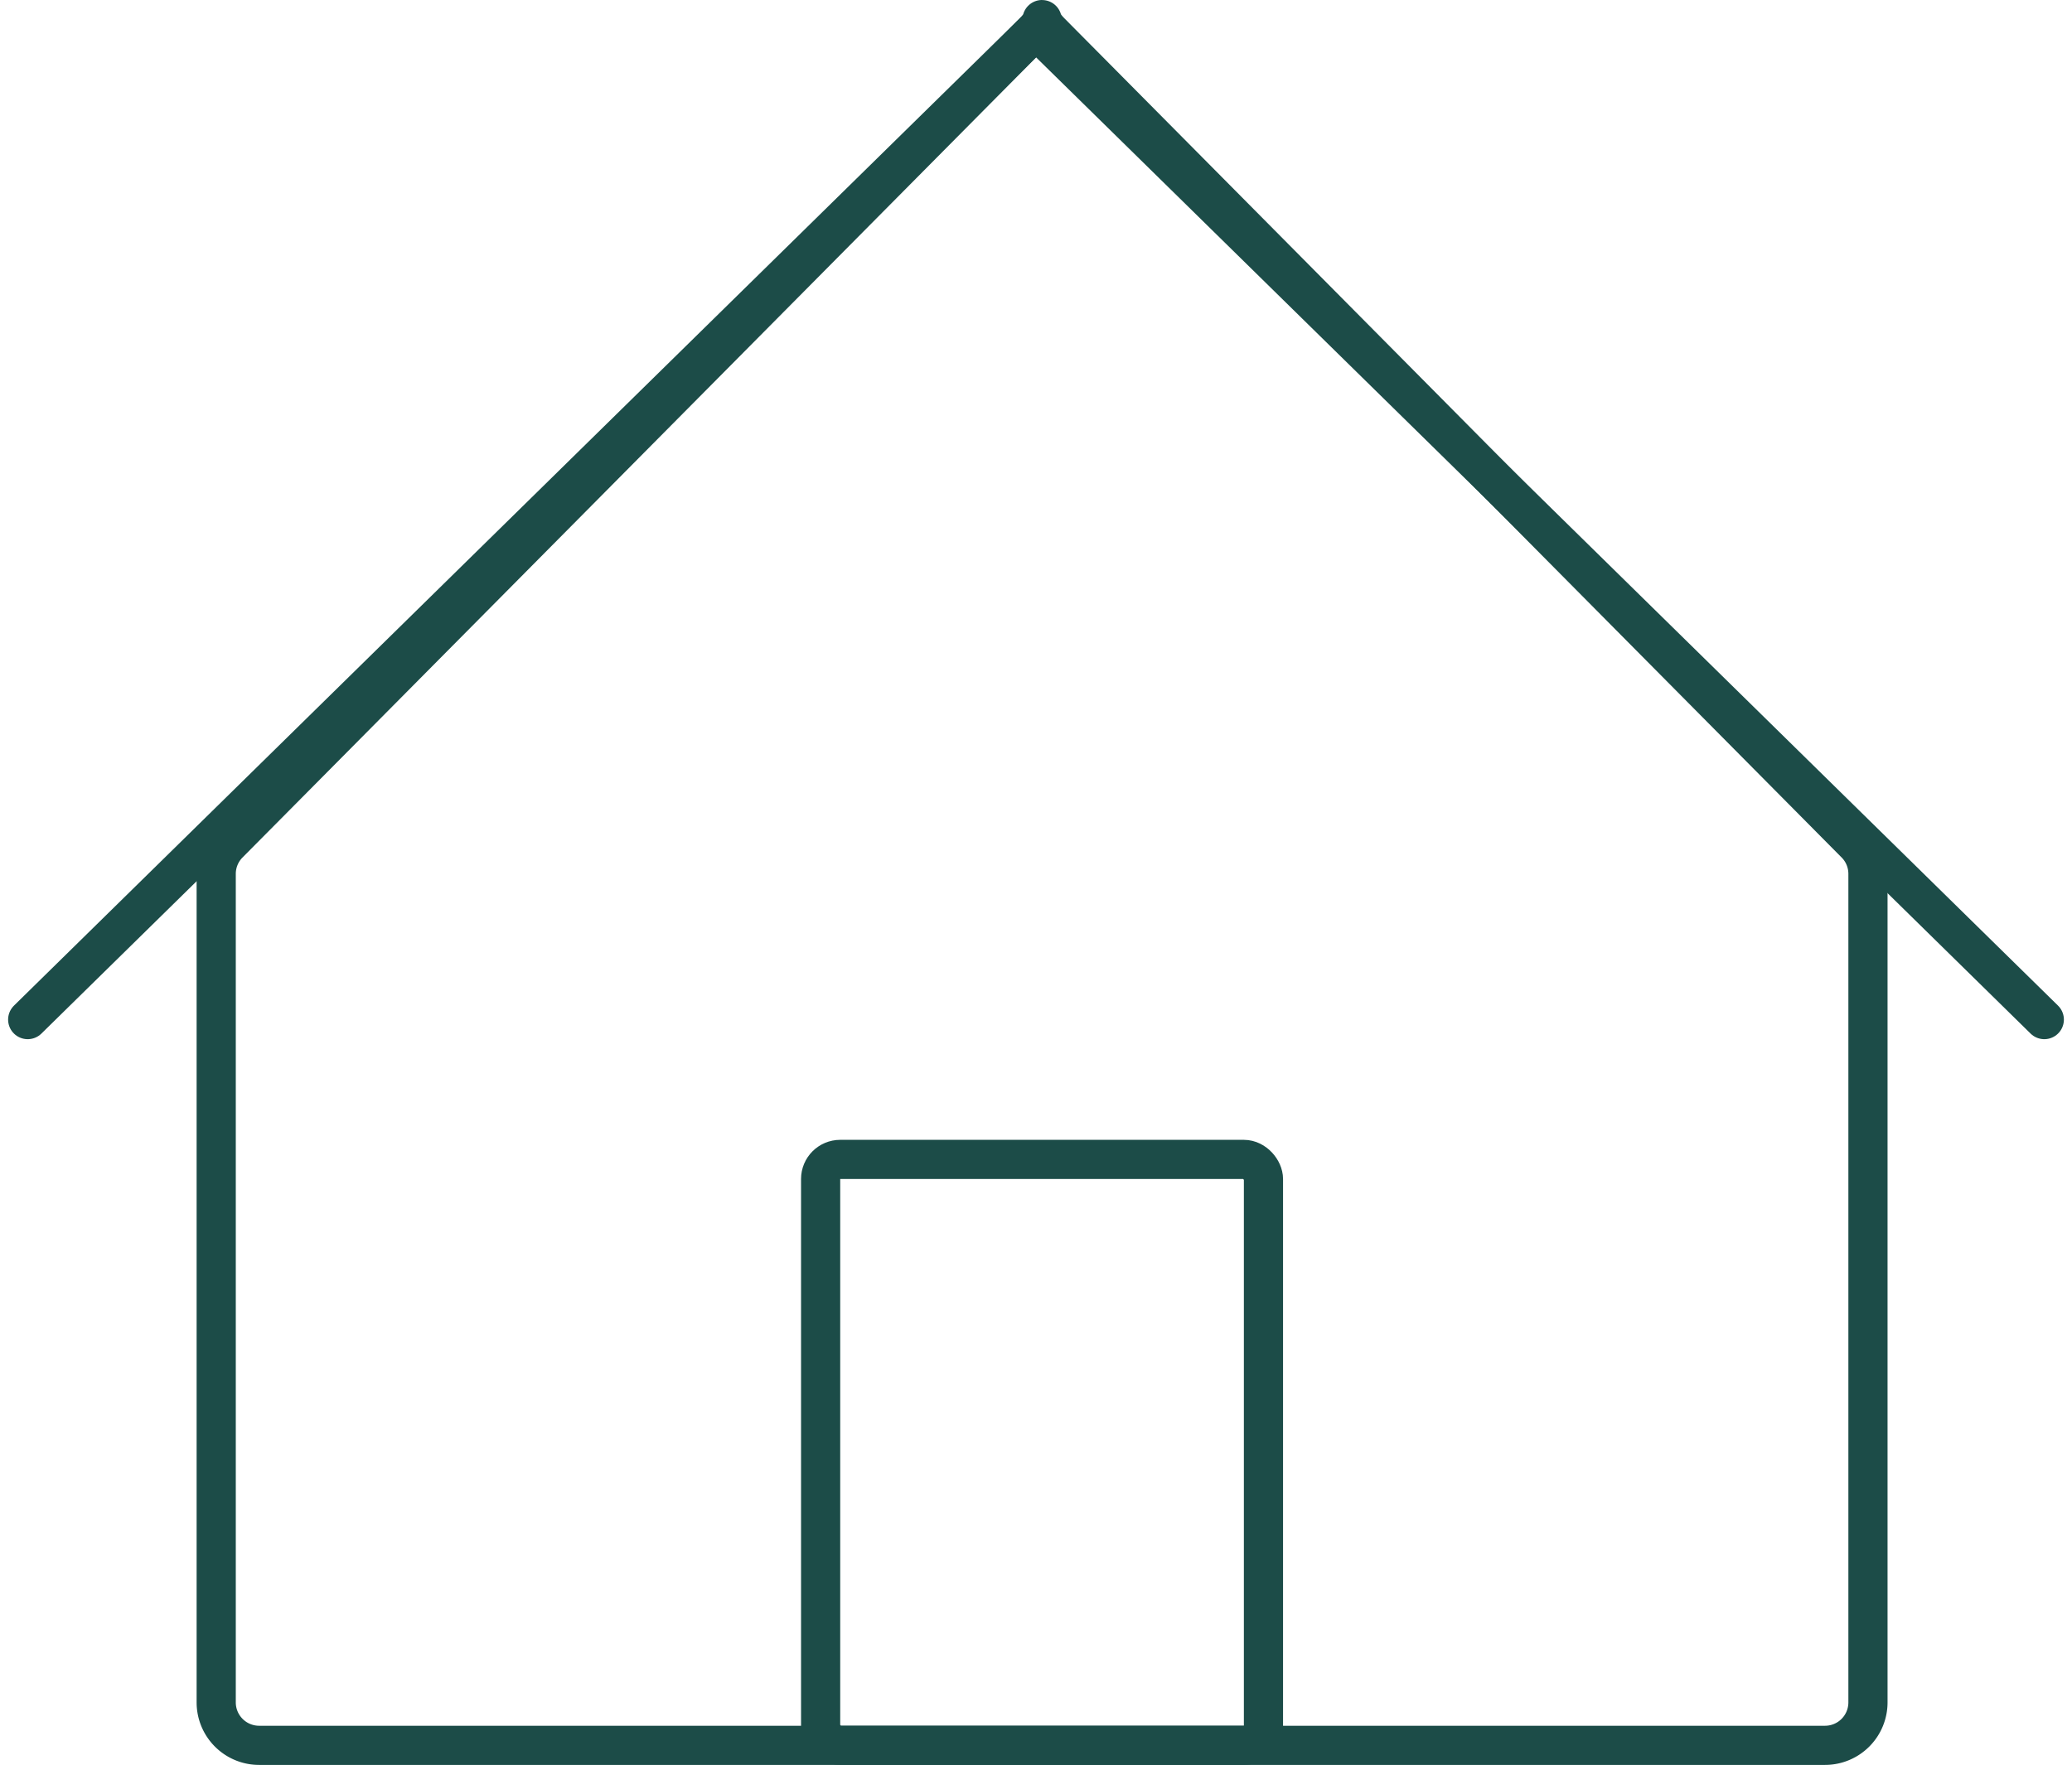 <?xml version="1.0" encoding="UTF-8"?>
<svg xmlns="http://www.w3.org/2000/svg" width="105.783" height="90.123" viewBox="0 0 105.783 90.123">
  <g id="Gruppe_1727" data-name="Gruppe 1727" transform="translate(0.414)">
    <g id="Gruppe_1599" data-name="Gruppe 1599" transform="translate(1 1)">
      <path id="Pfad_818" data-name="Pfad 818" d="M45.755,1.648,4.665,43.081a2.186,2.186,0,0,0-.635,1.54v42.31a2.192,2.192,0,0,0,2.192,2.192H86.166a2.192,2.192,0,0,0,2.192-2.192V44.621a2.186,2.186,0,0,0-.635-1.54L46.632,1.648C45.774.784,46.613.784,45.755,1.648Z" transform="translate(5.594 -1)" fill="none" stroke="#1c4c48" stroke-linecap="round" stroke-linejoin="round" stroke-width="2"></path>
      <rect id="Rechteck_1304" data-name="Rechteck 1304" width="22.608" height="29.919" rx="1" transform="translate(40.482 58.204)" fill="none" stroke="#1c4c48" stroke-linecap="round" stroke-linejoin="round" stroke-width="2"></rect>
      <line id="Linie_94" data-name="Linie 94" y1="50.415" x2="51.349" transform="translate(0 0.649)" fill="none" stroke="#1c4c48" stroke-linecap="round" stroke-linejoin="round" stroke-width="2"></line>
      <line id="Linie_95" data-name="Linie 95" x1="51.349" y1="50.415" transform="translate(51.606 0.649)" fill="none" stroke="#1c4c48" stroke-linecap="round" stroke-linejoin="round" stroke-width="2"></line>
    </g>
  </g>
</svg>
